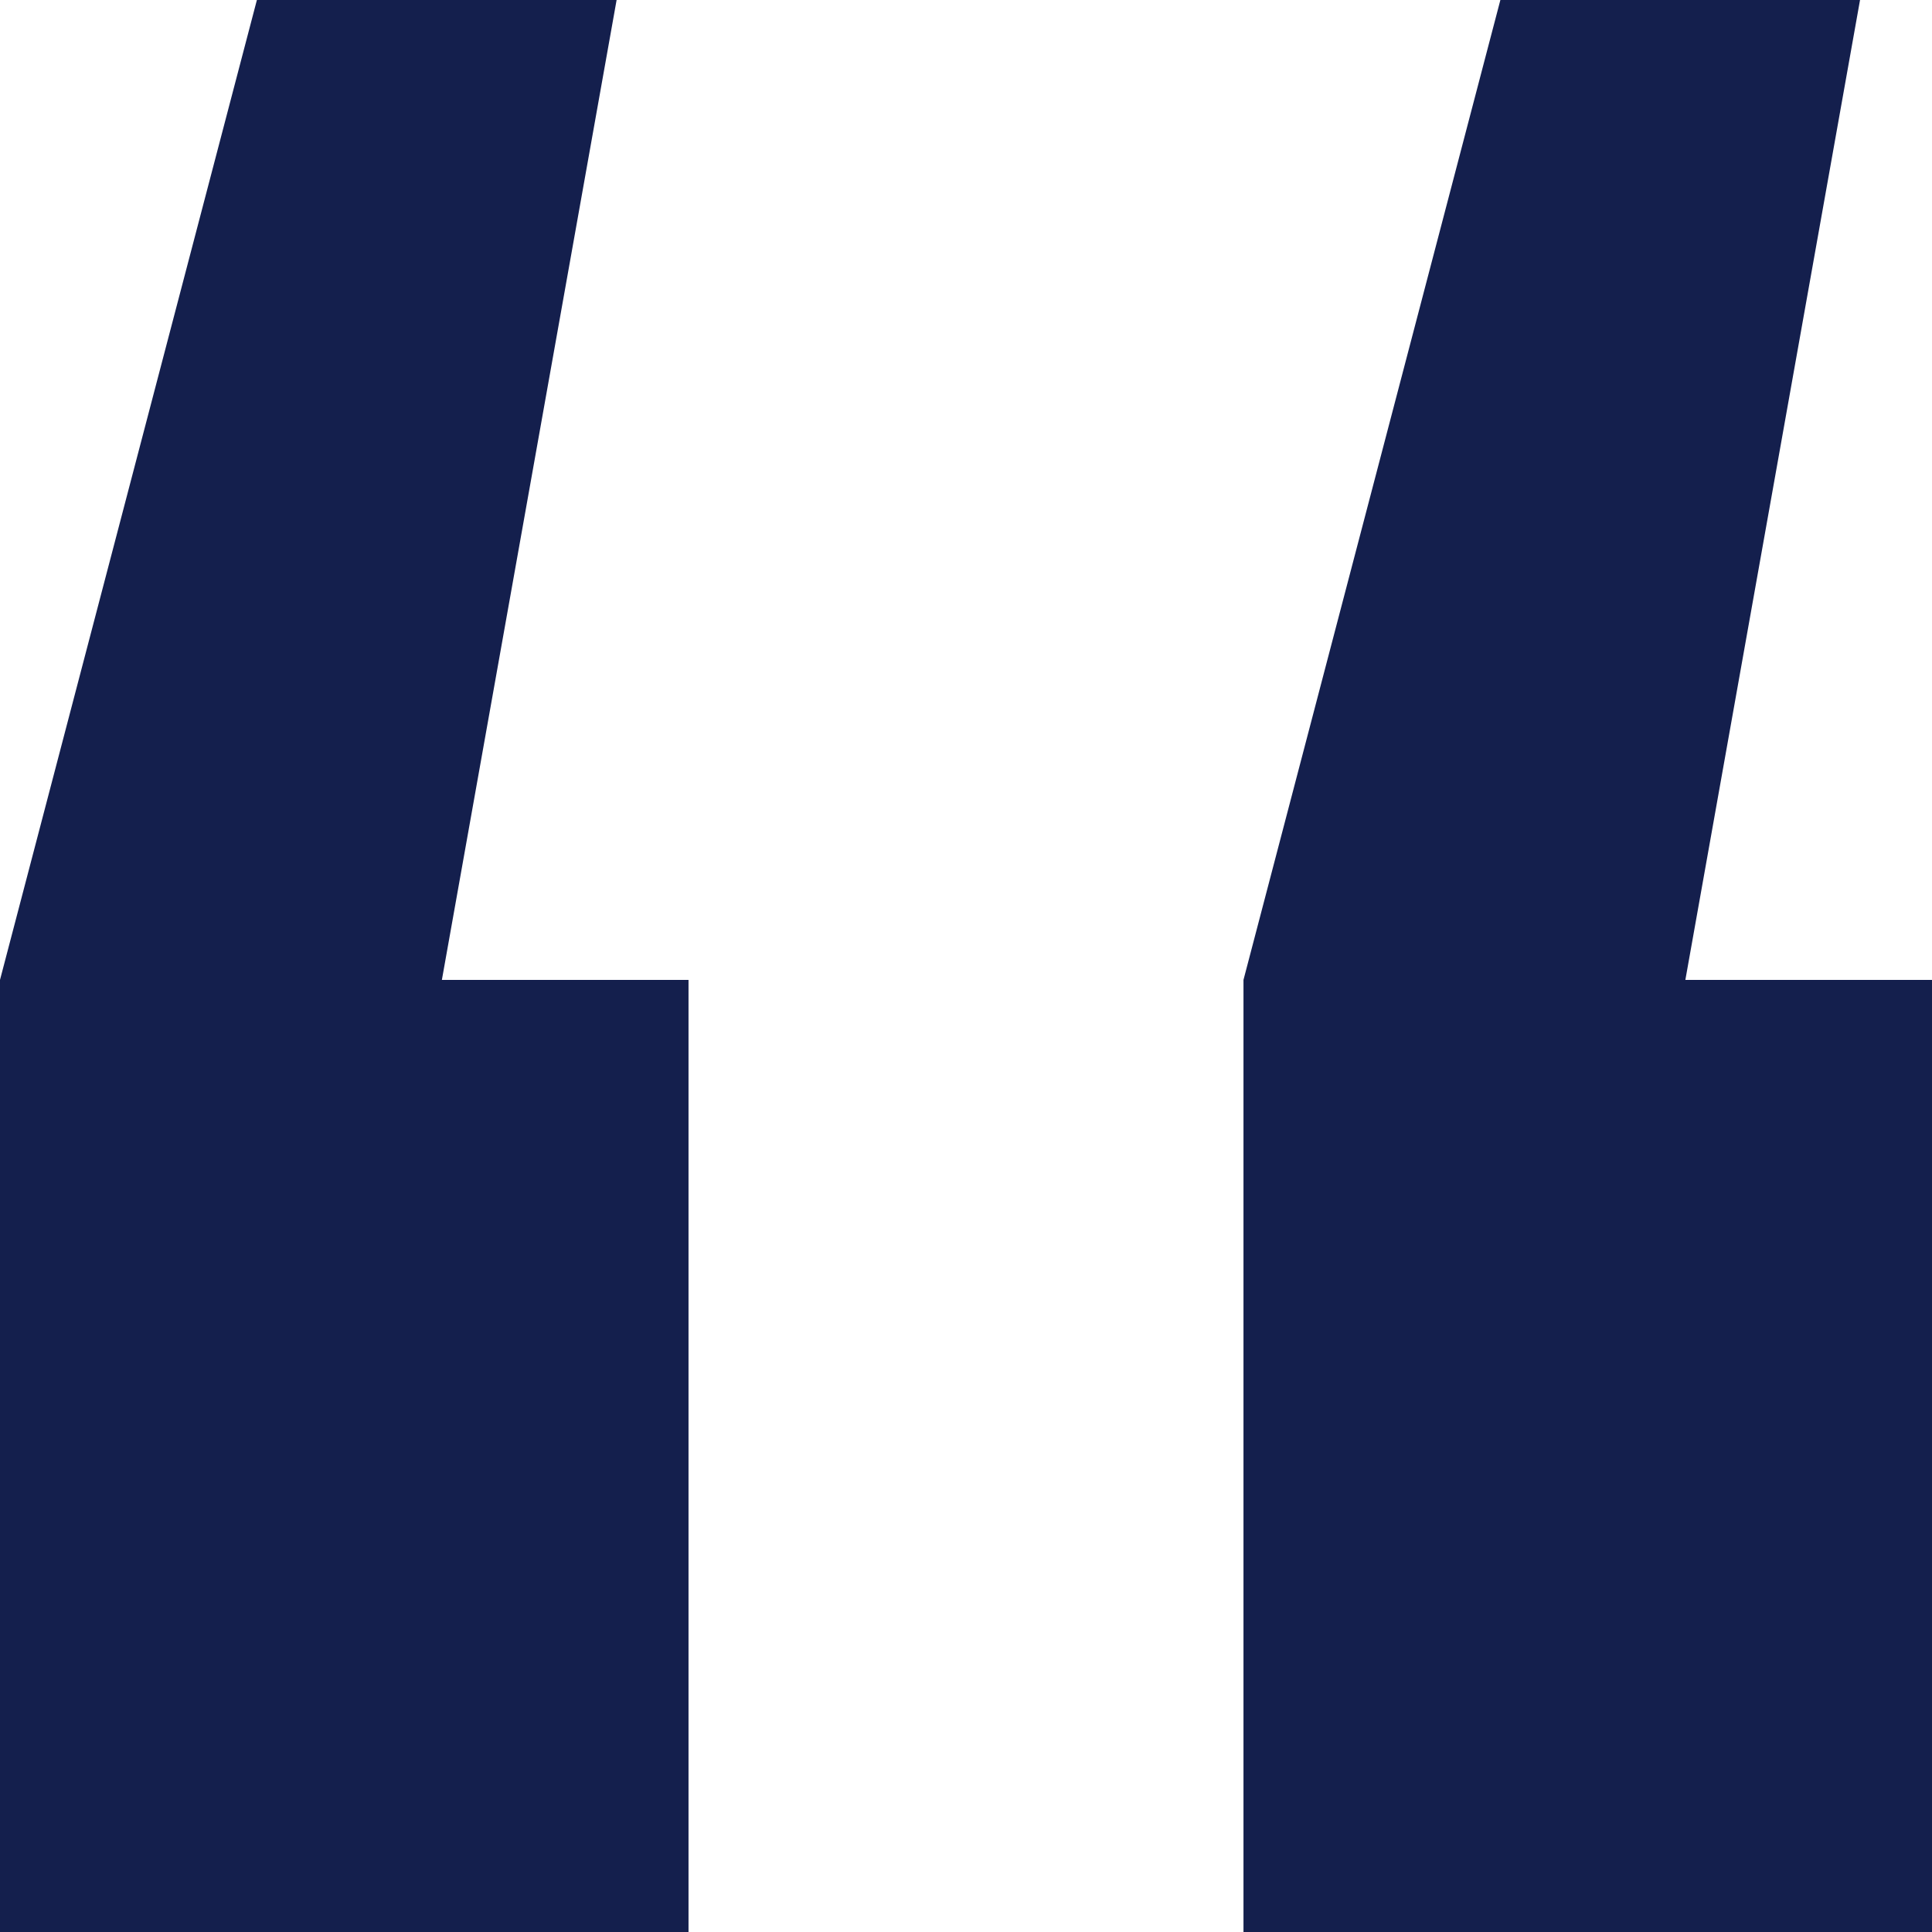 <svg xmlns="http://www.w3.org/2000/svg" width="32" height="32" viewBox="0 0 32 32" fill="none"><path d="M10.213 0L7.319 16.23H11.404V32H0V16.23L4.255 0H10.213ZM30.808 0L27.915 16.23H32V32H20.596V16.23L24.851 0H30.808Z" fill="#141F4D"></path></svg>